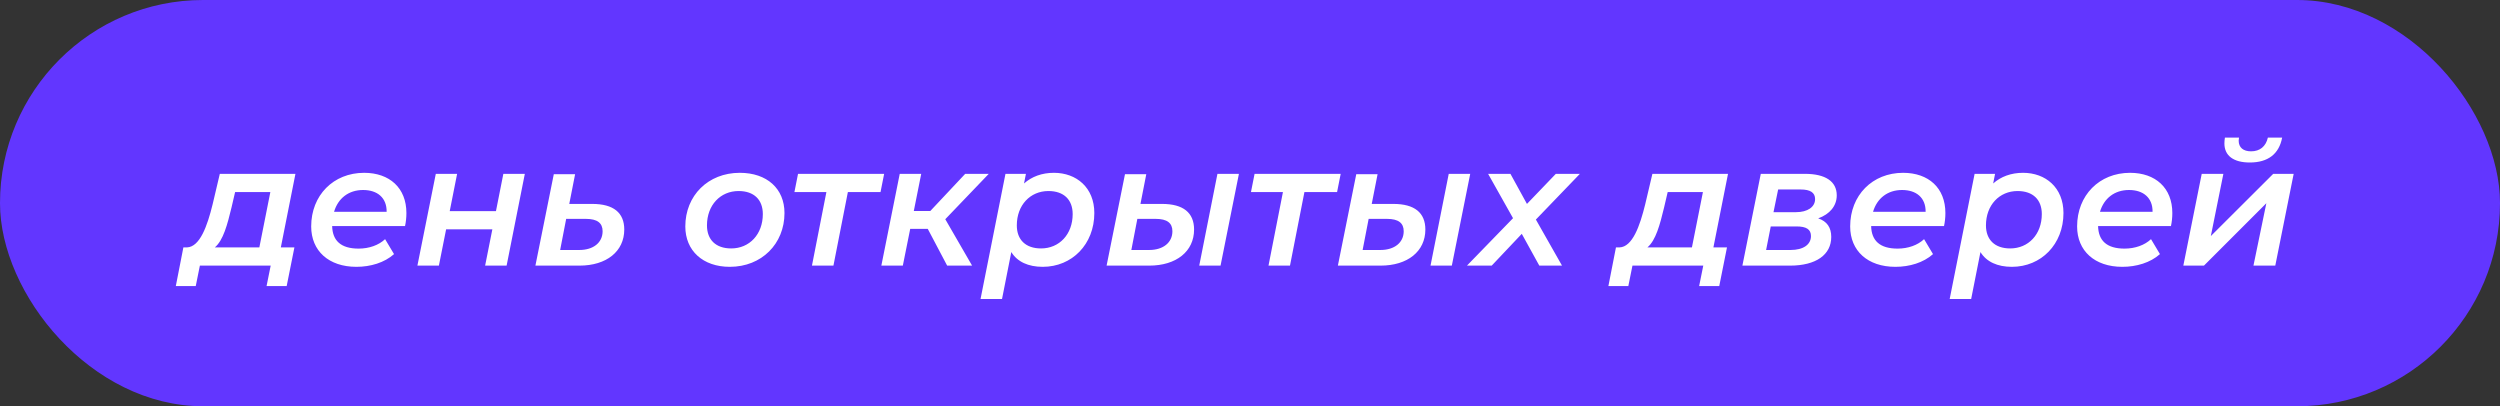 <?xml version="1.0" encoding="UTF-8"?> <svg xmlns="http://www.w3.org/2000/svg" width="160" height="26" viewBox="0 0 160 26" fill="none"><rect x="0" y="0" width="160" height="26" fill="#333333" stroke="none"/> <rect width="160" height="26" rx="13" fill="#6236FF"></rect> <rect x="2" y="2" width="156" height="24" rx="12" fill="#6236FF"></rect> <path d="M18.908 11.126H14.068L13.606 13.084C13.265 14.47 12.792 15.801 11.967 15.834H11.736L11.252 18.309H12.528L12.792 17H17.324L17.06 18.309H18.347L18.842 15.834H17.973L18.908 11.126ZM14.816 13.282L15.047 12.292H17.302L16.598 15.834H13.749C14.288 15.383 14.552 14.371 14.816 13.282ZM26.01 13.634C26.01 12.028 24.932 11.06 23.304 11.06C21.335 11.06 19.916 12.501 19.916 14.492C19.916 16.054 21.038 17.077 22.809 17.077C23.711 17.077 24.602 16.813 25.218 16.263L24.646 15.306C24.239 15.691 23.623 15.911 22.952 15.911C21.819 15.911 21.28 15.405 21.258 14.47H25.922C25.977 14.217 26.01 13.931 26.01 13.634ZM23.238 12.16C24.151 12.16 24.756 12.655 24.745 13.557H21.379C21.632 12.699 22.303 12.16 23.238 12.16ZM26.714 17H28.089L28.551 14.679H31.51L31.048 17H32.423L33.589 11.126H32.214L31.741 13.513H28.782L29.255 11.126H27.891L26.714 17ZM37.907 13.051H36.433L36.807 11.148H35.443L34.266 17H37.082C38.82 17 39.953 16.087 39.953 14.69C39.953 13.612 39.26 13.051 37.907 13.051ZM37.082 15.999H35.85L36.235 14.008H37.5C38.226 14.008 38.567 14.272 38.567 14.8C38.567 15.526 37.973 15.999 37.082 15.999ZM46.709 17.077C48.744 17.077 50.207 15.603 50.207 13.634C50.207 12.072 49.085 11.06 47.347 11.06C45.312 11.06 43.86 12.523 43.86 14.492C43.86 16.043 44.982 17.077 46.709 17.077ZM46.797 15.9C45.807 15.9 45.246 15.339 45.246 14.426C45.246 13.128 46.104 12.226 47.27 12.226C48.26 12.226 48.821 12.787 48.821 13.7C48.821 14.998 47.963 15.9 46.797 15.9ZM56.585 11.126H51.074L50.843 12.292H52.889L51.965 17H53.34L54.264 12.292H56.354L56.585 11.126ZM63.281 11.126H61.773L59.541 13.502H58.484L58.958 11.126H57.583L56.406 17H57.781L58.254 14.646H59.376L60.618 17H62.214L60.498 14.03L63.281 11.126ZM67.452 11.06C66.682 11.06 66.033 11.302 65.538 11.742L65.659 11.126H64.35L62.755 19.134H64.13L64.724 16.131C65.109 16.758 65.813 17.077 66.737 17.077C68.607 17.077 70.037 15.636 70.037 13.634C70.037 12.006 68.893 11.06 67.452 11.06ZM66.627 15.9C65.637 15.9 65.076 15.339 65.076 14.426C65.076 13.128 65.934 12.226 67.1 12.226C68.09 12.226 68.651 12.787 68.651 13.7C68.651 14.998 67.793 15.9 66.627 15.9ZM76.751 17H78.115L79.291 11.126H77.916L76.751 17ZM74.374 13.051H72.989L73.362 11.148H71.999L70.822 17H73.549C75.287 17 76.421 16.087 76.421 14.69C76.421 13.612 75.728 13.051 74.374 13.051ZM73.549 15.999H72.406L72.79 14.008H73.968C74.694 14.008 75.034 14.272 75.034 14.8C75.034 15.526 74.441 15.999 73.549 15.999ZM85.804 11.126H80.293L80.062 12.292H82.108L81.184 17H82.559L83.483 12.292H85.573L85.804 11.126ZM91.553 17H92.917L94.094 11.126H92.719L91.553 17ZM89.177 13.051H87.791L88.165 11.148H86.801L85.624 17H88.352C90.09 17 91.223 16.087 91.223 14.69C91.223 13.612 90.53 13.051 89.177 13.051ZM88.352 15.999H87.208L87.593 14.008H88.77C89.496 14.008 89.837 14.272 89.837 14.8C89.837 15.526 89.243 15.999 88.352 15.999ZM101.113 11.126H99.573L97.725 13.051L96.668 11.126H95.239L96.834 13.964L93.885 17H95.469L97.394 14.965L98.516 17H99.969L98.296 14.052L101.113 11.126ZM110.593 11.126H105.753L105.291 13.084C104.95 14.47 104.477 15.801 103.652 15.834H103.421L102.937 18.309H104.213L104.477 17H109.009L108.745 18.309H110.032L110.527 15.834H109.658L110.593 11.126ZM106.501 13.282L106.732 12.292H108.987L108.283 15.834H105.434C105.973 15.383 106.237 14.371 106.501 13.282ZM116.364 13.975C117.101 13.711 117.552 13.183 117.552 12.501C117.552 11.61 116.826 11.126 115.517 11.126H112.69L111.513 17H114.56C116.221 17 117.2 16.307 117.2 15.163C117.2 14.558 116.925 14.162 116.364 13.975ZM113.801 12.127H115.242C115.858 12.127 116.166 12.325 116.166 12.743C116.166 13.249 115.682 13.579 114.945 13.579H113.504L113.801 12.127ZM114.593 15.999H113.031L113.328 14.492H114.978C115.605 14.492 115.902 14.679 115.902 15.108C115.902 15.658 115.407 15.999 114.593 15.999ZM124.505 13.634C124.505 12.028 123.427 11.06 121.799 11.06C119.83 11.06 118.411 12.501 118.411 14.492C118.411 16.054 119.533 17.077 121.304 17.077C122.206 17.077 123.097 16.813 123.713 16.263L123.141 15.306C122.734 15.691 122.118 15.911 121.447 15.911C120.314 15.911 119.775 15.405 119.753 14.47H124.417C124.472 14.217 124.505 13.931 124.505 13.634ZM121.733 12.16C122.646 12.16 123.251 12.655 123.24 13.557H119.874C120.127 12.699 120.798 12.16 121.733 12.16ZM129.477 11.06C128.707 11.06 128.058 11.302 127.563 11.742L127.684 11.126H126.375L124.78 19.134H126.155L126.749 16.131C127.134 16.758 127.838 17.077 128.762 17.077C130.632 17.077 132.062 15.636 132.062 13.634C132.062 12.006 130.918 11.06 129.477 11.06ZM128.652 15.9C127.662 15.9 127.101 15.339 127.101 14.426C127.101 13.128 127.959 12.226 129.125 12.226C130.115 12.226 130.676 12.787 130.676 13.7C130.676 14.998 129.818 15.9 128.652 15.9ZM139.029 13.634C139.029 12.028 137.951 11.06 136.323 11.06C134.354 11.06 132.935 12.501 132.935 14.492C132.935 16.054 134.057 17.077 135.828 17.077C136.73 17.077 137.621 16.813 138.237 16.263L137.665 15.306C137.258 15.691 136.642 15.911 135.971 15.911C134.838 15.911 134.299 15.405 134.277 14.47H138.941C138.996 14.217 139.029 13.931 139.029 13.634ZM136.257 12.16C137.17 12.16 137.775 12.655 137.764 13.557H134.398C134.651 12.699 135.322 12.16 136.257 12.16ZM143.99 10.4C145.145 10.4 145.86 9.861 146.058 8.805H145.145C145.013 9.377 144.628 9.685 144.067 9.685C143.572 9.685 143.275 9.443 143.275 9.003C143.275 8.948 143.286 8.882 143.297 8.805H142.395C142.373 8.937 142.362 9.058 142.362 9.179C142.362 9.96 142.934 10.4 143.99 10.4ZM139.733 17H141.053L145.046 13.007L144.221 17H145.618L146.795 11.126H145.486L141.493 15.108L142.296 11.126H140.91L139.733 17Z" fill="white"></path> </svg> 